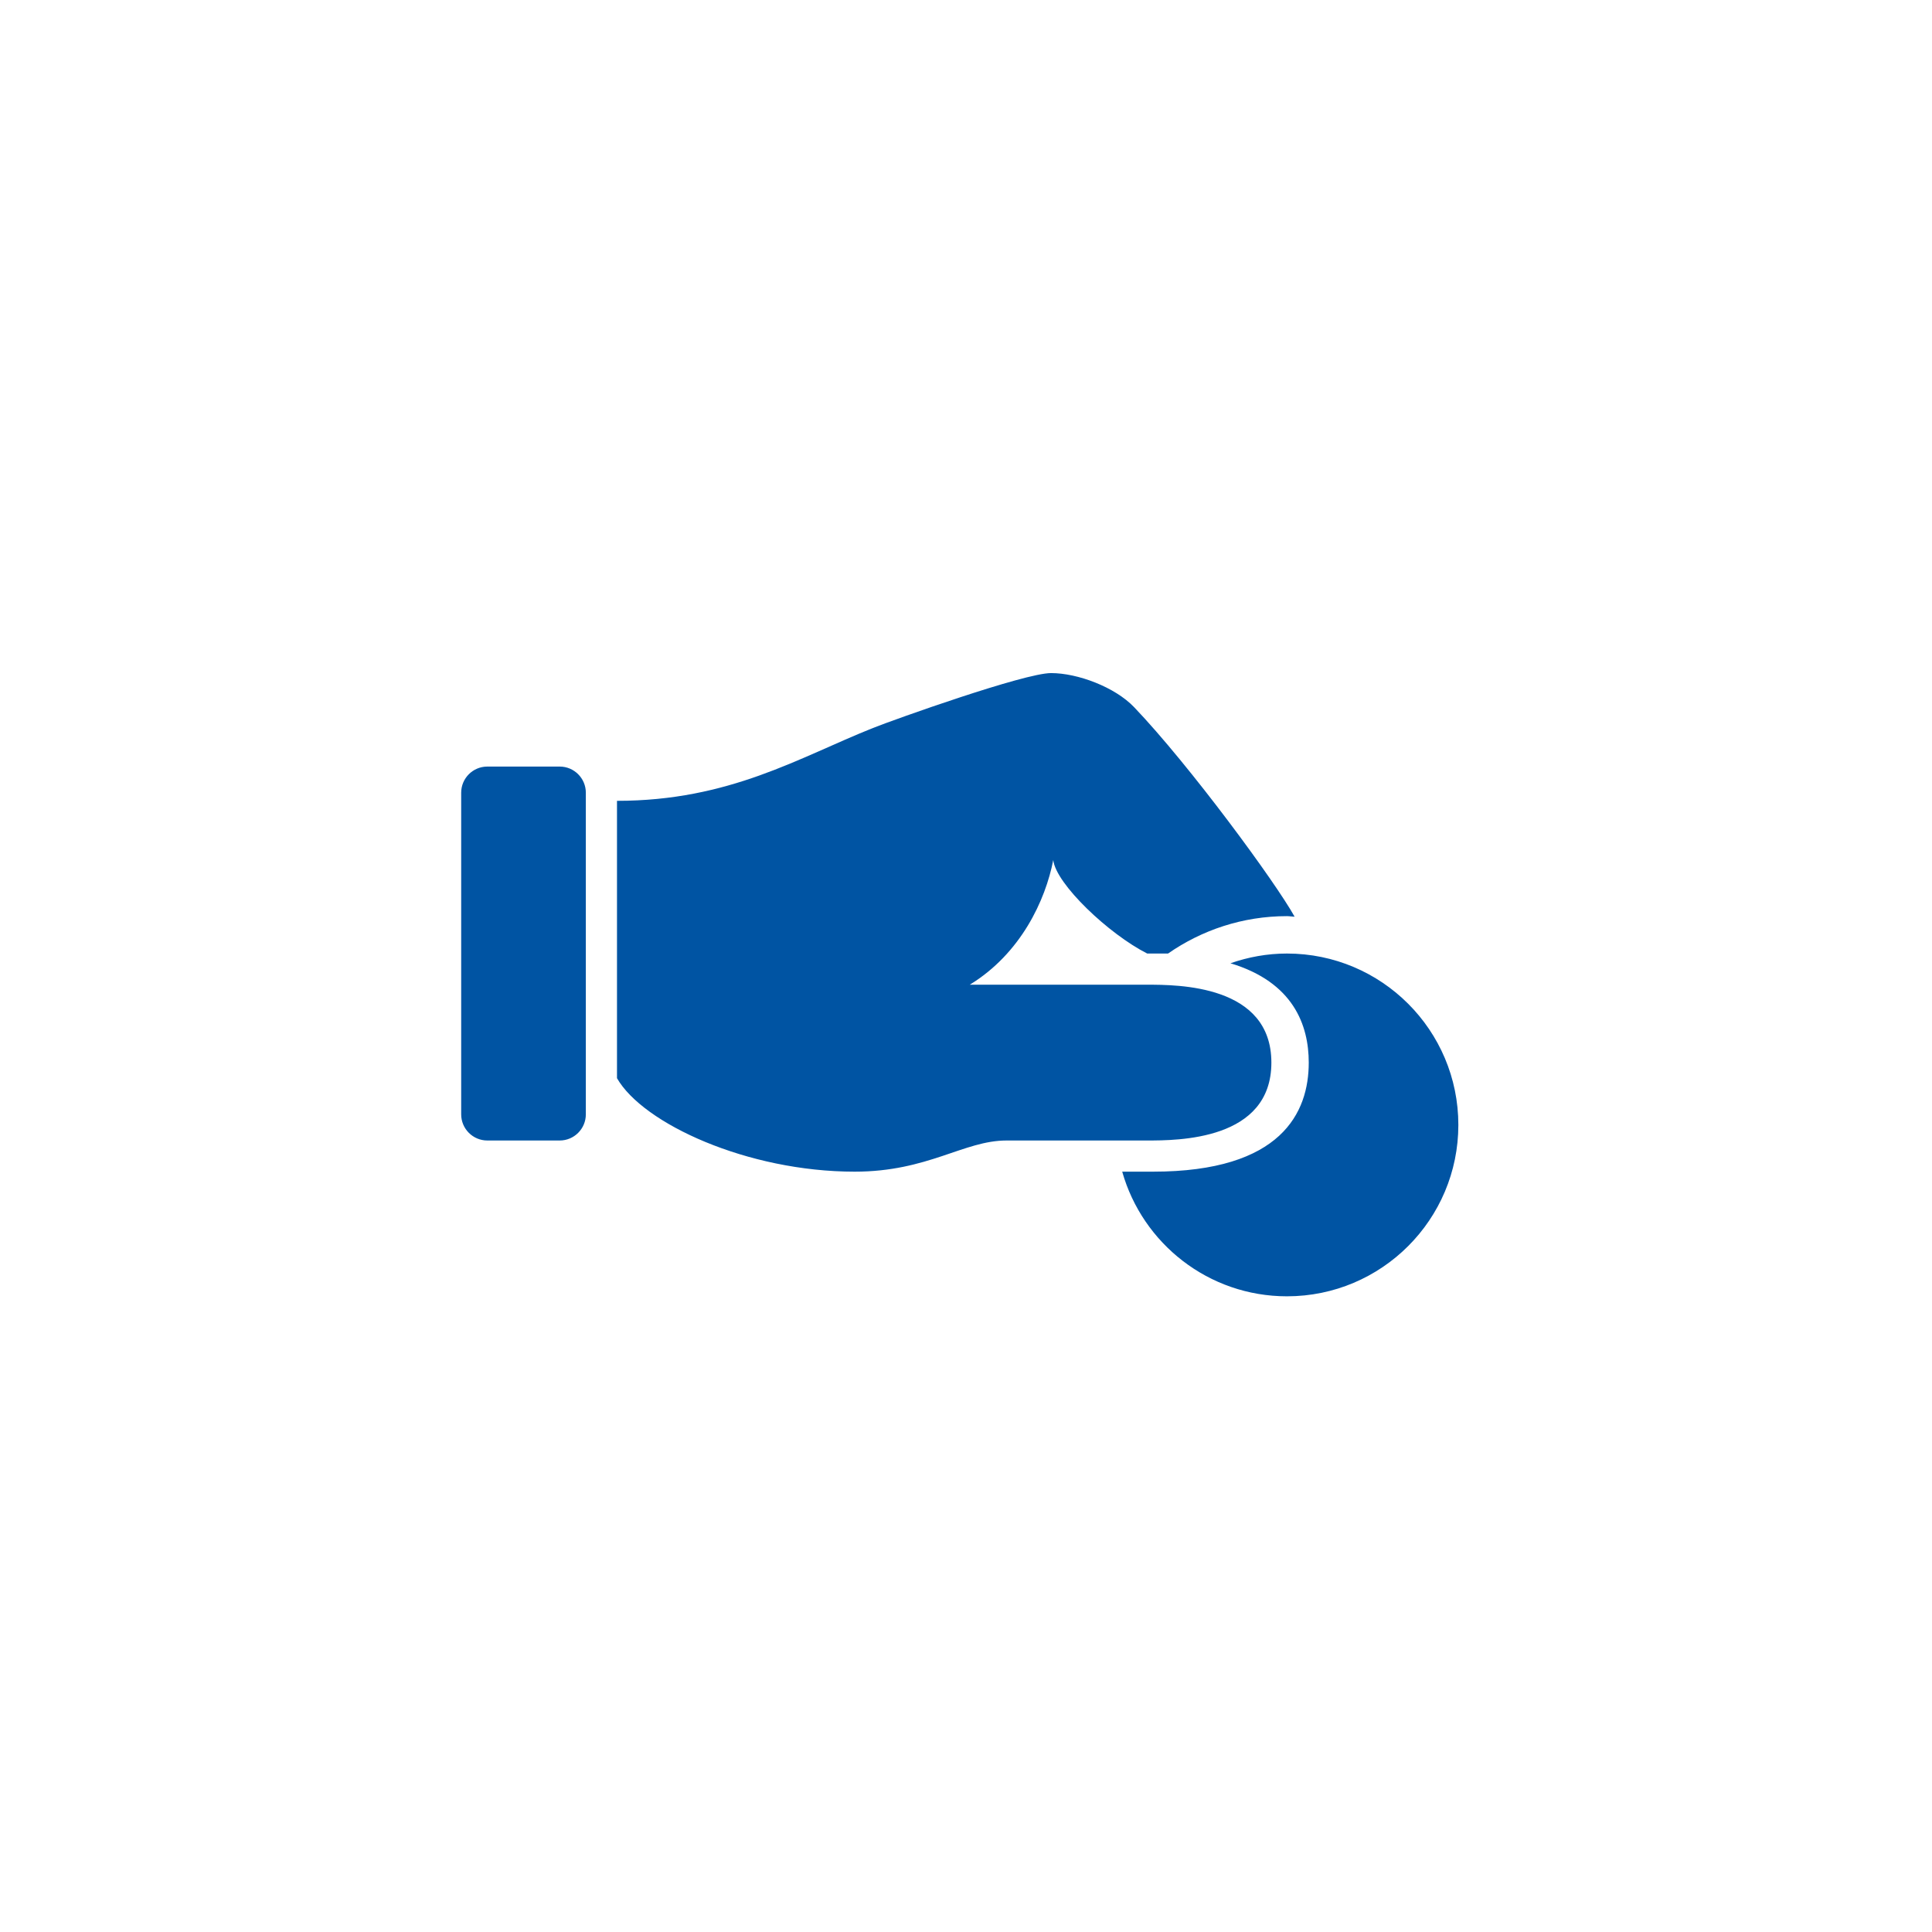<?xml version="1.0" encoding="UTF-8"?>
<svg preserveAspectRatio="xMidYMid slice" xmlns="http://www.w3.org/2000/svg" xmlns:xlink="http://www.w3.org/1999/xlink" width="60px" height="60px" viewBox="0 0 155 155" version="1.1">
  <!-- Generator: Sketch 63.1 (92452) - https://sketch.com -->
  <title>get-loan-155</title>
  <desc>Created with Sketch.</desc>
  <g id="get-loan-155" stroke="none" stroke-width="1" fill="none" fill-rule="evenodd">
    <g id="Group-5" fill="#0054A3">
      <path d="M92,79 L77.804,79 C81.897,76.5 83.875,72.228 84.5,69 C84.715,70.919 88.951,74.938 92.039,76.5 L93.709,76.5 C96.419,74.615 99.705,73.5 103.25,73.5 C103.46,73.5 103.657,73.541 103.865,73.546 C102.33,70.778 95.448,61.403 90.989,56.736 C89.446,55.12 86.457,54 84.324,54 C82.19,54 71.791,57.706 70.034,58.406 C64.099,60.773 58.528,64.249 49.5,64.249 L49.5,86.5 C51.584,90.145 59.962,94 68.569,94 C74.465,94 77.317,91.5 80.75,91.5 L92,91.5 C94.5,91.5 102,91.5 102,85.25 C102,79 94.5,79 92,79 M44.903,61.5 L39.097,61.5 C37.94,61.5 37,62.44 37,63.597 L37,89.403 C37,90.56 37.94,91.5 39.097,91.5 L44.903,91.5 C46.06,91.5 47,90.56 47,89.403 L47,63.597 C47,62.44 46.06,61.5 44.903,61.5 M117,90.25 C117,97.843 110.843,104 103.25,104 C96.959,104 91.665,99.766 90.032,94 L92.498,94 C102.83,94 104.998,89.241 104.998,85.25 C104.998,82.237 103.757,78.795 98.716,77.281 C100.138,76.784 101.659,76.5 103.25,76.5 C110.843,76.5 117,82.657 117,90.25" id="Fill-1"></path>
    </g>
  </g>
</svg>
